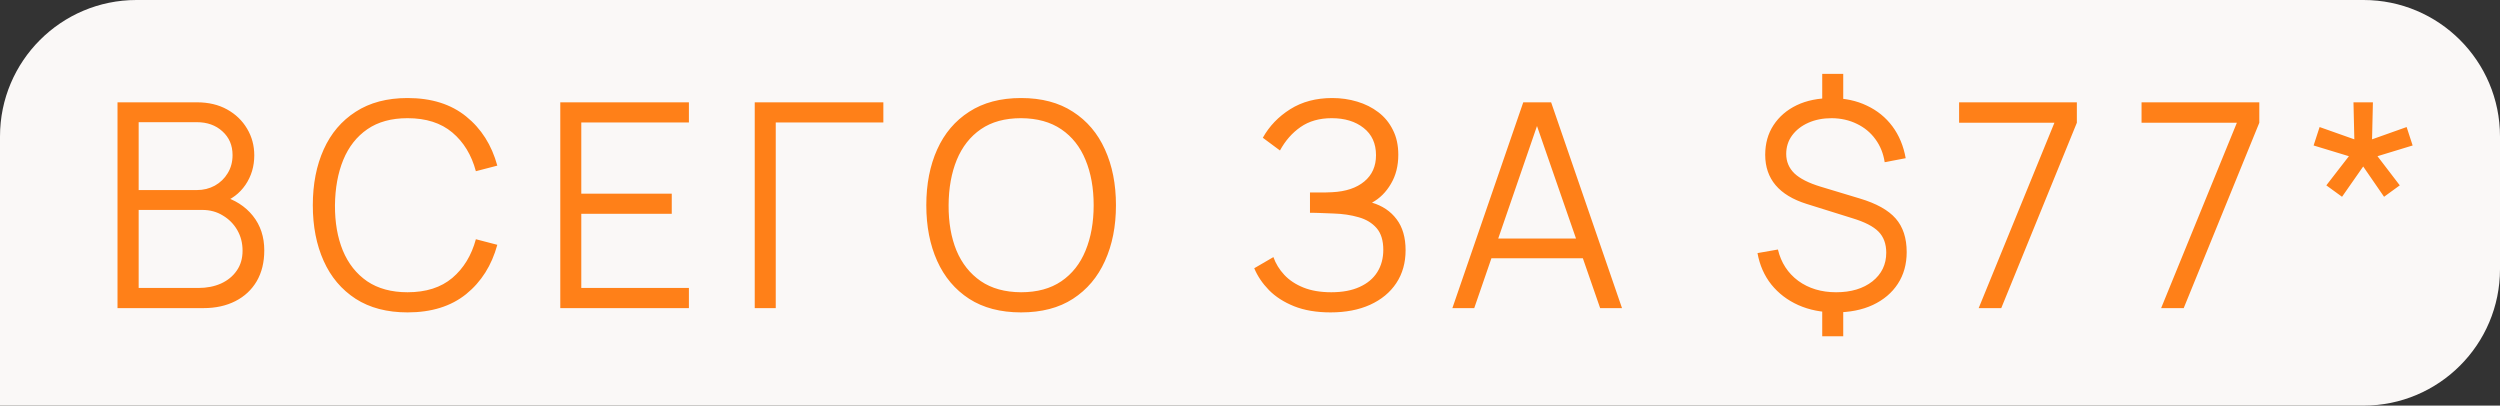 <?xml version="1.0" encoding="UTF-8"?> <svg xmlns="http://www.w3.org/2000/svg" width="641" height="104" viewBox="0 0 641 104" fill="none"><rect x="0" y="0" width="641" height="104" fill="#333333" stroke="none"/><path d="M0 35C0 15.67 15.67 0 35 0H606C625.33 0 641 15.67 641 35V69C641 88.33 625.33 104 606 104H0V35Z" fill="#FAF8F7"></path><path d="M30.13 79V26.234H50.504C53.459 26.234 56.036 26.845 58.235 28.066C60.434 29.288 62.144 30.937 63.365 33.013C64.587 35.065 65.197 37.337 65.197 39.829C65.197 42.663 64.44 45.191 62.925 47.414C61.411 49.612 59.383 51.139 56.843 51.994L56.769 50.199C60.189 51.176 62.877 52.886 64.831 55.329C66.785 57.772 67.762 60.727 67.762 64.196C67.762 67.25 67.115 69.888 65.82 72.111C64.525 74.31 62.706 76.007 60.36 77.204C58.015 78.401 55.291 79 52.189 79H30.13ZM35.553 73.833H50.87C53.02 73.833 54.95 73.455 56.66 72.697C58.37 71.916 59.713 70.816 60.69 69.4C61.692 67.983 62.193 66.273 62.193 64.27C62.193 62.315 61.741 60.556 60.837 58.993C59.933 57.43 58.699 56.184 57.136 55.255C55.597 54.303 53.838 53.826 51.859 53.826H35.553V73.833ZM35.553 48.733H50.467C52.152 48.733 53.691 48.354 55.084 47.597C56.476 46.815 57.575 45.753 58.382 44.409C59.212 43.066 59.627 41.514 59.627 39.755C59.627 37.264 58.76 35.236 57.026 33.673C55.316 32.109 53.13 31.328 50.467 31.328H35.553V48.733ZM104.499 80.099C99.247 80.099 94.813 78.939 91.198 76.618C87.582 74.273 84.846 71.036 82.99 66.908C81.133 62.779 80.205 58.016 80.205 52.617C80.205 47.218 81.133 42.455 82.99 38.326C84.846 34.198 87.582 30.973 91.198 28.653C94.813 26.308 99.247 25.135 104.499 25.135C110.631 25.135 115.638 26.711 119.523 29.862C123.407 32.989 126.069 37.191 127.511 42.467L122.014 43.896C120.891 39.719 118.875 36.409 115.968 33.966C113.061 31.523 109.238 30.302 104.499 30.302C100.371 30.302 96.938 31.242 94.202 33.123C91.466 35.004 89.402 37.63 88.01 41.001C86.642 44.348 85.933 48.22 85.884 52.617C85.86 57.014 86.532 60.886 87.9 64.233C89.292 67.58 91.369 70.206 94.129 72.111C96.914 73.992 100.371 74.933 104.499 74.933C109.238 74.933 113.061 73.711 115.968 71.268C118.875 68.801 120.891 65.491 122.014 61.338L127.511 62.767C126.069 68.044 123.407 72.258 119.523 75.409C115.638 78.536 110.631 80.099 104.499 80.099ZM143.657 79V26.234H176.636V31.401H149.044V49.649H172.238V54.816H149.044V73.833H176.636V79H143.657ZM193.514 79V26.234H226.493V31.401H198.901V79H193.514ZM261.8 80.099C256.548 80.099 252.114 78.939 248.499 76.618C244.883 74.273 242.147 71.036 240.291 66.908C238.434 62.779 237.506 58.016 237.506 52.617C237.506 47.218 238.434 42.455 240.291 38.326C242.147 34.198 244.883 30.973 248.499 28.653C252.114 26.308 256.548 25.135 261.8 25.135C267.076 25.135 271.51 26.308 275.101 28.653C278.717 30.973 281.453 34.198 283.309 38.326C285.19 42.455 286.131 47.218 286.131 52.617C286.131 58.016 285.19 62.779 283.309 66.908C281.453 71.036 278.717 74.273 275.101 76.618C271.51 78.939 267.076 80.099 261.8 80.099ZM261.8 74.933C265.928 74.933 269.373 73.992 272.133 72.111C274.894 70.23 276.958 67.616 278.326 64.27C279.718 60.898 280.414 57.014 280.414 52.617C280.414 48.22 279.718 44.348 278.326 41.001C276.958 37.655 274.894 35.041 272.133 33.16C269.373 31.279 265.928 30.326 261.8 30.302C257.671 30.302 254.239 31.242 251.503 33.123C248.767 35.004 246.703 37.63 245.311 41.001C243.943 44.348 243.246 48.22 243.222 52.617C243.198 57.014 243.869 60.886 245.237 64.233C246.63 67.555 248.706 70.169 251.467 72.075C254.227 73.956 257.671 74.908 261.8 74.933ZM341.156 80.099C337.565 80.099 334.45 79.574 331.812 78.524C329.198 77.473 327.048 76.093 325.363 74.383C323.677 72.649 322.419 70.78 321.588 68.777L326.499 65.918C327.085 67.58 328.013 69.094 329.283 70.462C330.554 71.83 332.19 72.917 334.194 73.723C336.197 74.53 338.579 74.933 341.339 74.933C344.197 74.933 346.616 74.481 348.594 73.577C350.597 72.673 352.112 71.403 353.138 69.766C354.164 68.129 354.677 66.224 354.677 64.05C354.677 61.656 354.103 59.799 352.955 58.48C351.807 57.161 350.268 56.233 348.338 55.695C346.408 55.133 344.258 54.816 341.889 54.742C340.105 54.669 338.835 54.62 338.078 54.596C337.32 54.571 336.82 54.559 336.575 54.559C336.331 54.559 336.099 54.559 335.879 54.559V49.356C336.05 49.356 336.502 49.356 337.235 49.356C337.968 49.356 338.75 49.356 339.58 49.356C340.411 49.331 341.07 49.307 341.559 49.283C345.052 49.112 347.8 48.196 349.803 46.534C351.807 44.873 352.808 42.626 352.808 39.792C352.808 36.787 351.746 34.455 349.62 32.793C347.519 31.132 344.796 30.302 341.449 30.302C338.298 30.302 335.635 31.059 333.461 32.574C331.311 34.064 329.552 36.067 328.184 38.583L323.787 35.322C325.448 32.341 327.793 29.899 330.822 27.993C333.852 26.088 337.443 25.135 341.595 25.135C343.818 25.135 345.944 25.44 347.971 26.051C350.023 26.662 351.831 27.566 353.394 28.763C354.982 29.96 356.228 31.474 357.132 33.306C358.06 35.114 358.524 37.239 358.524 39.682C358.524 42.54 357.889 45.032 356.619 47.157C355.373 49.283 353.761 50.883 351.782 51.958C354.469 52.764 356.57 54.181 358.085 56.208C359.624 58.236 360.393 60.886 360.393 64.16C360.393 67.384 359.599 70.194 358.011 72.588C356.424 74.981 354.176 76.838 351.269 78.157C348.387 79.452 345.015 80.099 341.156 80.099ZM372.389 79L390.563 26.234H397.709L415.884 79H410.277L393.019 29.239H395.144L377.995 79H372.389ZM380.487 66.212V61.155H407.749V66.212H380.487ZM467.219 86.219V77.864H472.606V86.219H467.219ZM467.219 27.334V18.942H472.606V27.334H467.219ZM470.554 80.099C467.06 80.099 463.909 79.476 461.1 78.231C458.315 76.985 456.006 75.226 454.174 72.954C452.367 70.682 451.182 67.995 450.62 64.892L455.86 63.976C456.666 67.348 458.4 70.022 461.063 72.001C463.75 73.956 466.987 74.933 470.774 74.933C474.609 74.933 477.711 74.004 480.081 72.148C482.45 70.267 483.635 67.812 483.635 64.783C483.635 62.535 482.976 60.74 481.656 59.396C480.337 58.053 478.102 56.904 474.951 55.952L463.225 52.287C456.141 50.064 452.599 45.863 452.599 39.682C452.599 36.8 453.307 34.271 454.724 32.097C456.165 29.899 458.156 28.189 460.697 26.967C463.262 25.746 466.254 25.147 469.674 25.172C473.021 25.172 476.013 25.807 478.652 27.077C481.314 28.323 483.501 30.094 485.211 32.39C486.921 34.687 488.057 37.41 488.619 40.562L483.232 41.588C482.89 39.34 482.096 37.374 480.85 35.688C479.629 34.003 478.053 32.696 476.123 31.767C474.194 30.815 472.044 30.326 469.674 30.302C467.427 30.302 465.424 30.692 463.665 31.474C461.906 32.256 460.514 33.343 459.488 34.735C458.486 36.103 457.985 37.679 457.985 39.462C457.985 41.417 458.681 43.078 460.074 44.446C461.491 45.789 463.726 46.925 466.779 47.854L476.856 50.895C481.107 52.165 484.173 53.875 486.054 56.025C487.935 58.175 488.875 61.045 488.875 64.636C488.875 67.738 488.118 70.45 486.603 72.771C485.089 75.091 482.951 76.899 480.191 78.194C477.455 79.464 474.242 80.099 470.554 80.099ZM507.333 79L526.754 31.474H502.313V26.234H532.507V31.474L513.123 79H507.333ZM554.113 79L573.534 31.474H549.093V26.234H579.287V31.474L559.903 79H554.113ZM600.5 50.455L596.469 47.524L602.258 40.049L593.208 37.3L594.747 32.574L603.651 35.725L603.431 26.234H608.414L608.195 35.725L617.062 32.574L618.601 37.3L609.587 40.049L615.303 47.524L611.273 50.455L605.923 42.687L600.5 50.455Z" fill="#FF8018"></path></svg> 